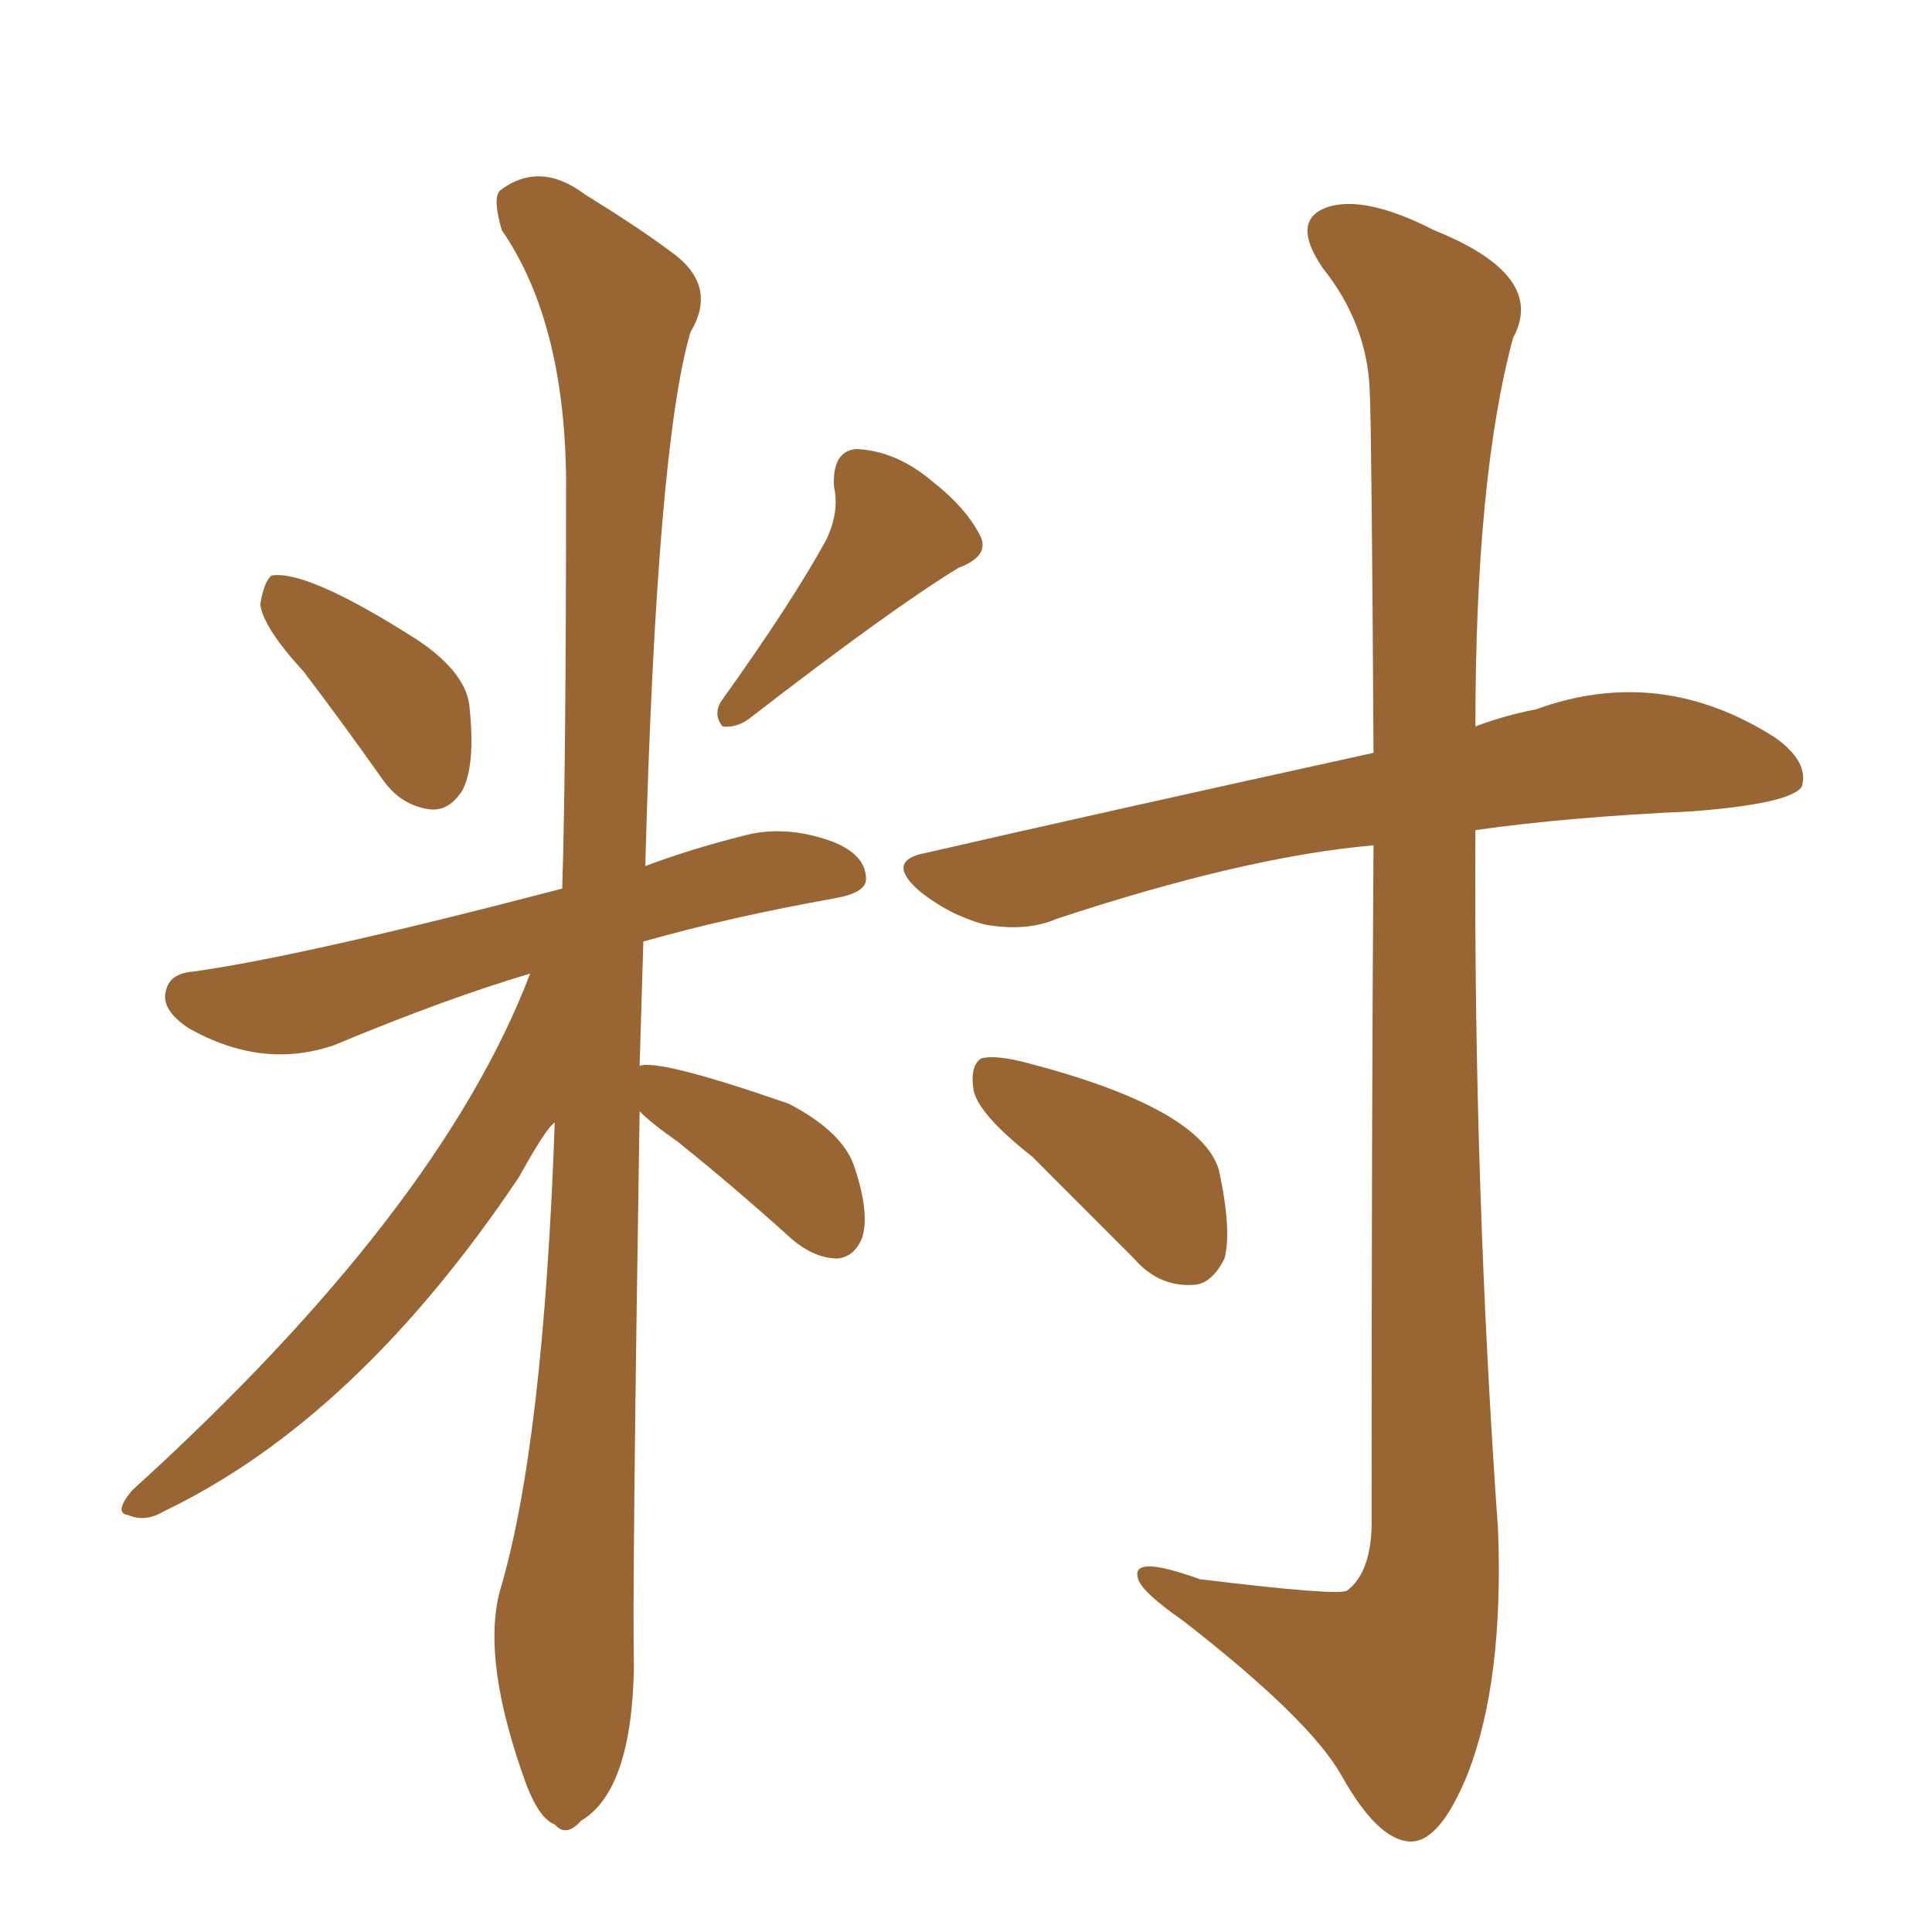 <svg xmlns="http://www.w3.org/2000/svg" xmlns:xlink="http://www.w3.org/1999/xlink" width="150" height="150"><path fill="#996633" padding="10" d="M106.64 65.63L106.64 65.63Q96.68 66.50 82.03 71.34L82.03 71.34Q79.69 72.36 76.46 71.78L76.46 71.78Q73.68 71.04 71.34 69.14L71.34 69.14Q68.70 66.80 71.92 66.21L71.92 66.21Q84.67 63.28 106.64 58.45L106.64 58.45Q106.49 33.25 106.35 30.47L106.35 30.47Q106.20 25.20 102.69 20.80L102.69 20.80Q100.20 17.14 102.98 16.11L102.98 16.11Q105.91 15.09 111.33 17.87L111.33 17.87Q120.12 21.39 117.48 26.22L117.48 26.22Q114.55 37.06 114.55 56.40L114.55 56.40Q116.89 55.52 119.24 55.08L119.24 55.08Q128.91 51.56 137.84 57.28L137.84 57.28Q140.48 59.18 139.89 61.08L139.89 61.08Q139.01 62.40 131.40 62.99L131.40 62.99Q121.73 63.43 114.55 64.45L114.55 64.45Q114.40 91.85 116.31 118.80L116.31 118.80Q116.75 130.52 113.96 137.70L113.96 137.70Q111.77 143.12 109.42 142.97L109.42 142.97Q106.93 142.82 104.15 137.84L104.15 137.84Q101.66 133.45 91.85 125.83L91.85 125.83Q88.48 123.49 88.33 122.46L88.33 122.46Q87.89 120.70 93.16 122.61L93.16 122.61Q104.00 123.93 104.59 123.49L104.59 123.49Q106.35 122.17 106.49 118.65L106.49 118.65Q106.49 85.99 106.64 65.63ZM80.13 89.79L80.13 89.79Q76.03 86.57 75.59 84.67L75.59 84.67Q75.29 82.76 76.17 82.18L76.17 82.18Q77.20 81.88 79.54 82.47L79.54 82.47Q93.16 85.99 94.63 90.82L94.63 90.82Q95.65 95.51 95.07 97.71L95.07 97.71Q94.04 99.76 92.58 99.76L92.58 99.76Q89.94 99.90 88.04 97.71L88.04 97.71Q83.79 93.46 80.13 89.79ZM23.58 52.15L23.58 52.15Q20.36 48.63 20.21 46.88L20.21 46.88Q20.51 45.12 21.09 44.68L21.09 44.68Q23.88 44.24 32.37 49.66L32.37 49.66Q36.33 52.29 36.47 55.08L36.47 55.08Q36.91 59.47 35.89 61.38L35.89 61.38Q34.86 62.99 33.40 62.84L33.40 62.84Q31.05 62.55 29.59 60.35L29.59 60.35Q26.37 55.81 23.58 52.15ZM64.16 41.89L64.16 41.89Q65.19 39.70 64.75 37.79L64.75 37.79Q64.60 35.01 66.50 34.86L66.50 34.86Q69.58 35.01 72.36 37.35L72.36 37.35Q75.15 39.55 76.17 41.75L76.17 41.75Q76.76 43.21 74.41 44.09L74.41 44.09Q69.14 47.31 58.15 55.81L58.15 55.81Q57.13 56.54 56.10 56.40L56.10 56.40Q55.37 55.52 55.96 54.49L55.96 54.49Q61.52 46.73 64.16 41.89ZM49.66 86.28L49.66 86.28L49.66 86.28Q49.07 123.93 49.22 129.35L49.22 129.35Q49.07 139.01 45.12 141.36L45.12 141.36Q43.95 142.68 43.07 141.65L43.07 141.65Q41.89 141.21 40.87 138.57L40.87 138.57Q37.35 128.91 38.82 123.49L38.82 123.49Q42.19 112.21 43.07 87.16L43.07 87.16Q42.48 87.45 40.28 91.41L40.28 91.41Q27.69 110.16 12.74 117.33L12.74 117.33Q11.28 118.21 9.96 117.63L9.96 117.63Q8.79 117.48 10.25 115.72L10.25 115.72Q34.13 94.04 41.16 75.59L41.16 75.59Q34.72 77.49 25.93 81.15L25.93 81.15Q20.36 83.06 14.65 79.83L14.65 79.83Q12.45 78.37 12.89 76.90L12.89 76.90Q13.18 75.59 14.94 75.44L14.94 75.44Q23.44 74.27 43.65 68.99L43.65 68.99Q43.95 59.62 43.95 37.06L43.95 37.06Q43.80 24.90 38.96 17.87L38.96 17.87Q38.23 15.38 38.82 14.79L38.82 14.79Q41.89 12.45 45.41 15.09L45.41 15.09Q49.66 17.72 52.00 19.48L52.00 19.48Q55.81 22.12 53.61 25.78L53.61 25.78Q50.98 34.72 50.10 67.24L50.10 67.24Q53.61 65.92 57.71 64.89L57.71 64.89Q60.94 64.01 64.60 65.33L64.60 65.33Q67.24 66.36 67.24 68.26L67.24 68.26Q67.24 69.29 64.89 69.73L64.89 69.73Q56.69 71.19 49.95 73.10L49.95 73.10Q49.80 78.22 49.66 82.76L49.66 82.76Q51.12 82.18 61.23 85.69L61.23 85.69Q65.48 87.89 66.36 90.67L66.36 90.67Q67.53 94.19 66.94 96.09L66.94 96.09Q66.36 97.56 65.04 97.71L65.04 97.71Q63.28 97.71 61.52 96.24L61.52 96.24Q56.98 92.14 52.59 88.62L52.59 88.62Q50.68 87.30 49.66 86.28Z"/></svg>